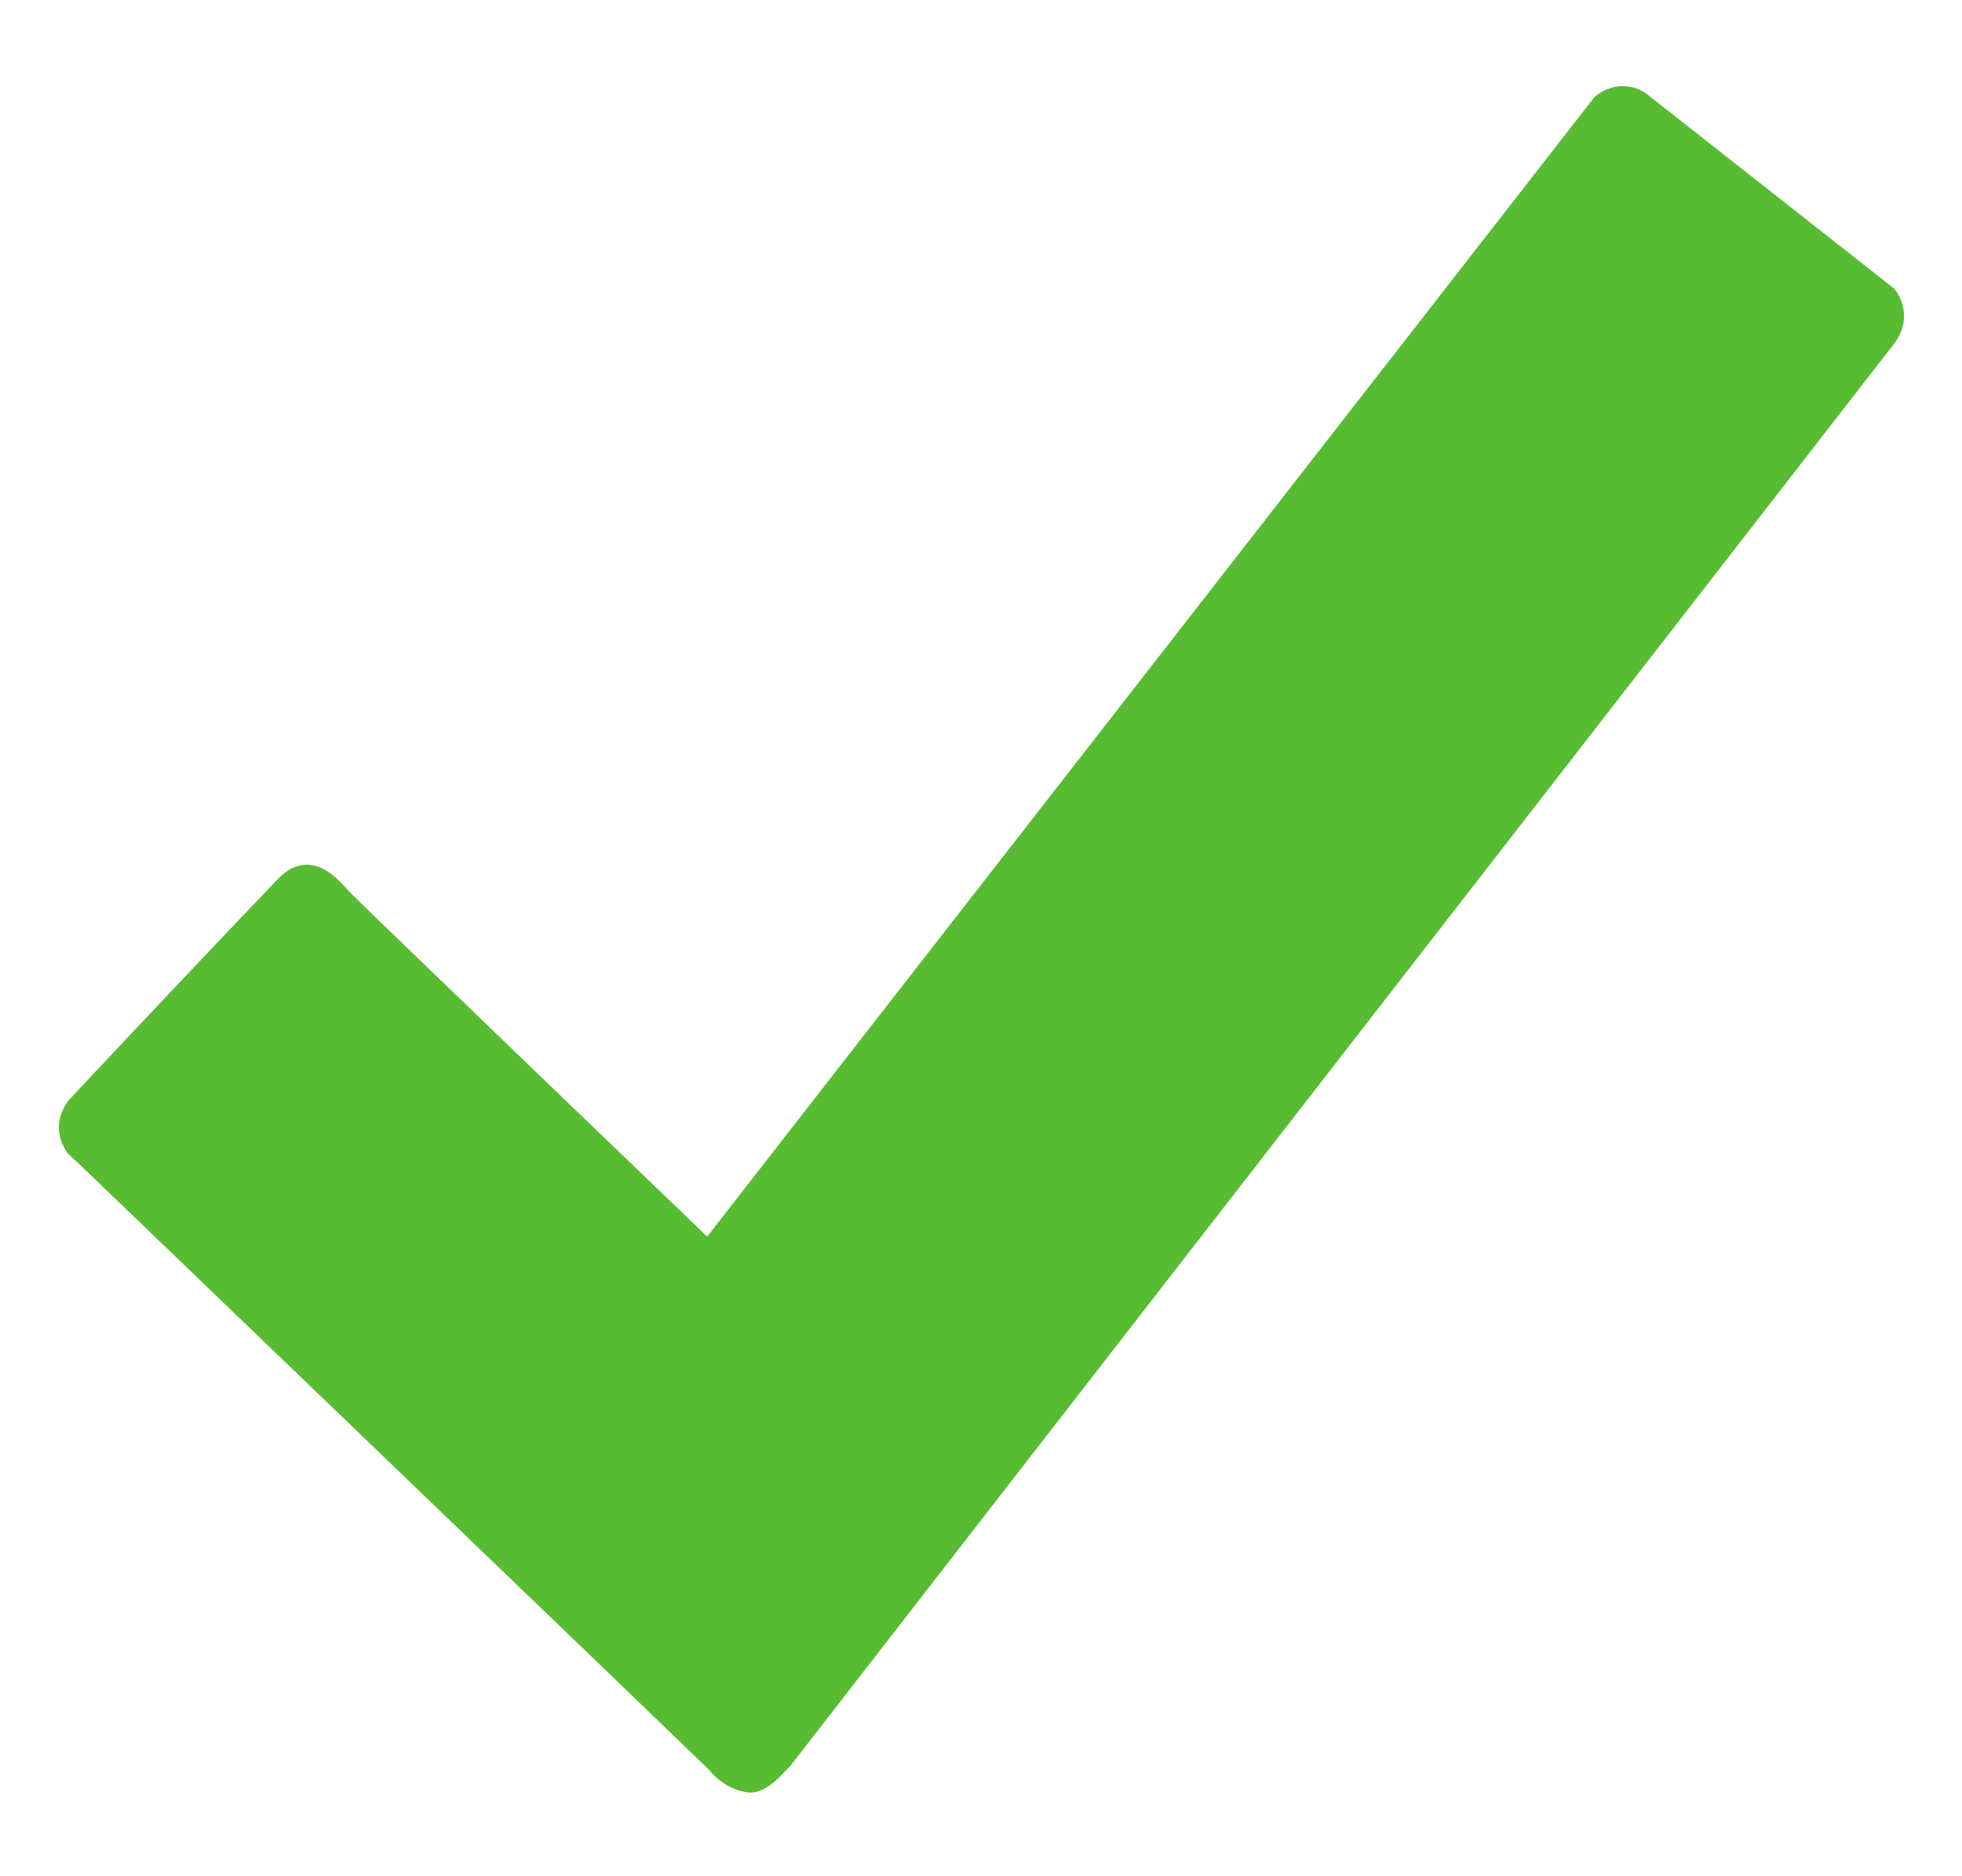 <?xml version="1.0" encoding="UTF-8"?> <svg xmlns="http://www.w3.org/2000/svg" id="Layer_1" version="1.1" viewBox="0 0 23 22"><defs><style> .st0 { fill: #57bc32; } </style></defs><path id="Path_109" class="st0" d="M22.2,3.38l-2.86-2.25c-.09-.08-.2-.12-.32-.12-.12,0-.24.05-.33.13l-10.4,13.36s-4.09-3.93-4.2-4.05-.27-.31-.49-.31-.33.16-.45.28c-.09.09-1.55,1.63-2.26,2.39-.04.05-.07.07-.1.11-.06.09-.1.19-.1.3,0,.11.04.21.1.3l.15.14s7.25,6.97,7.37,7.09c.12.15.29.25.48.27.21,0,.38-.22.48-.32L22.22,4.01c.06-.09.1-.19.1-.3,0-.12-.04-.24-.12-.33Z"></path></svg> 